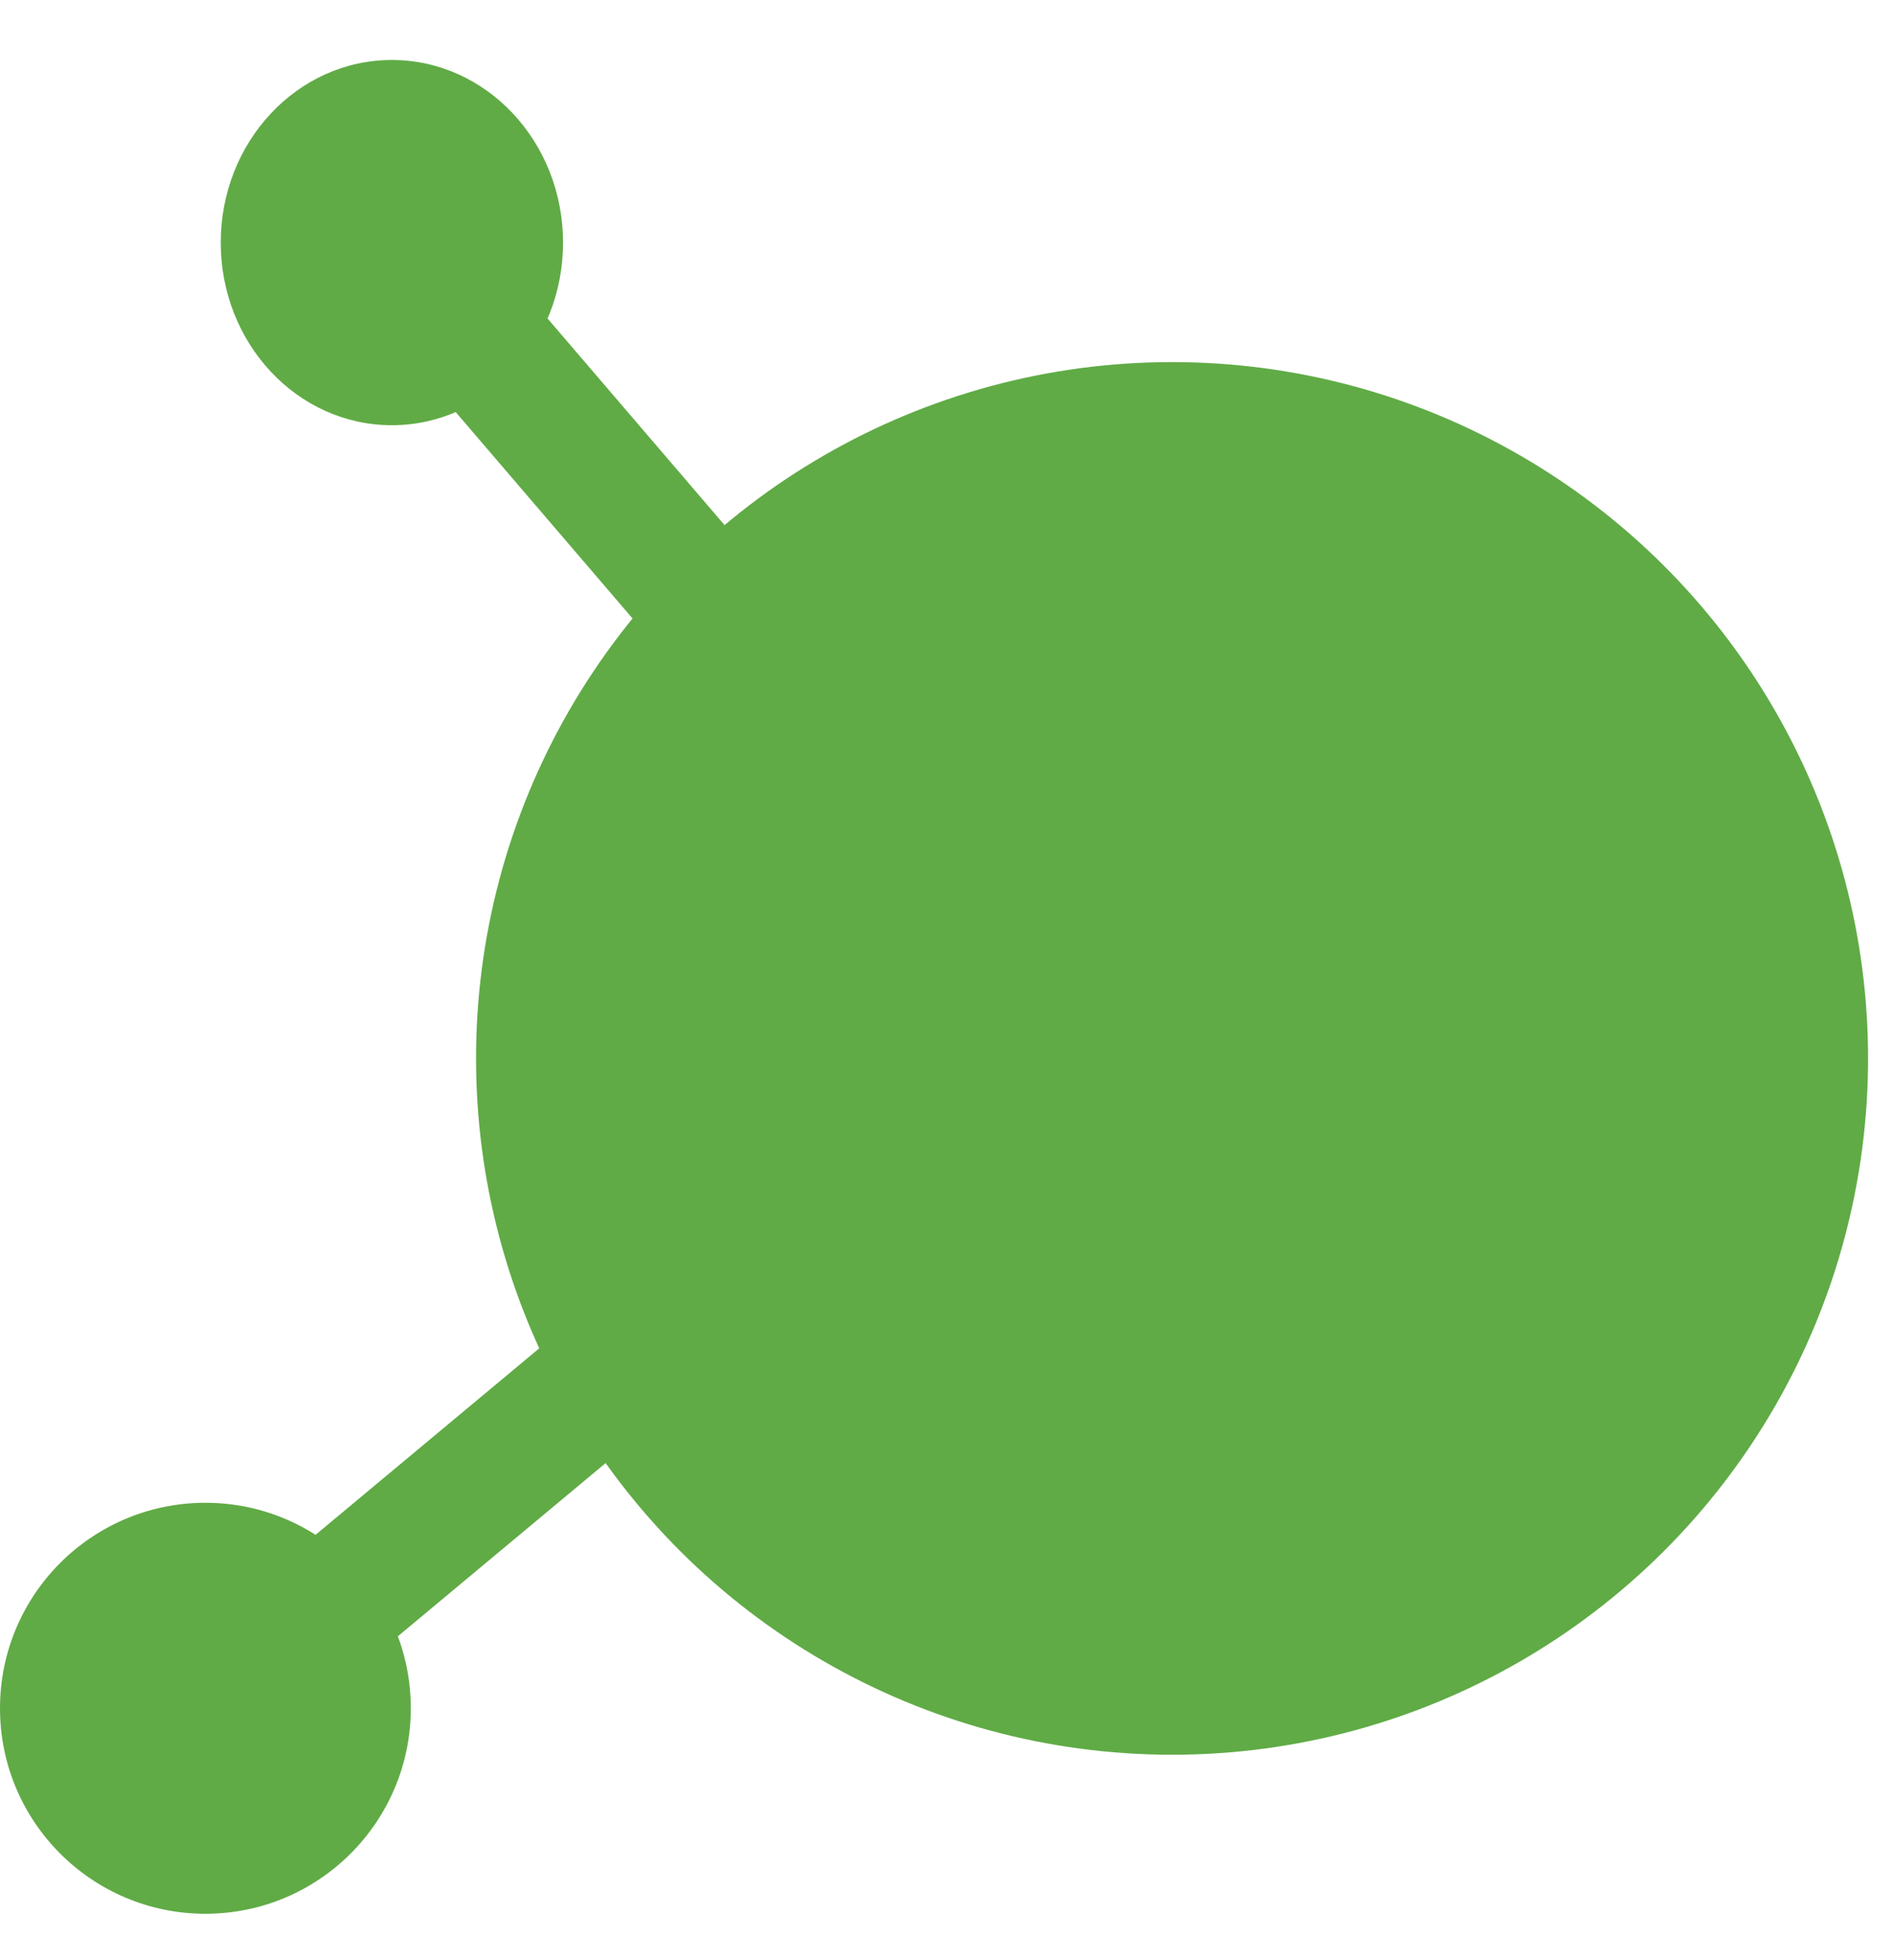 <svg xmlns="http://www.w3.org/2000/svg" width="29" height="30" viewBox="0 0 29 30" fill="none"><circle cx="17.946" cy="16.199" r="10.657" transform="rotate(-90 17.946 16.199)" fill="#60AB46"></circle><circle cx="3.145" cy="26.145" r="3.145" transform="rotate(-90 3.145 26.145)" fill="#60AB46"></circle><path d="M6 0.918C7.447 0.918 8.621 2.17 8.621 3.713C8.621 5.257 7.447 6.508 6 6.508C4.553 6.508 3.38 5.257 3.38 3.713C3.38 2.17 4.553 0.918 6 0.918Z" fill="#60AB46"></path><line x1="5.147" y1="24.529" x2="9.85" y2="20.61" stroke="#60AB46" stroke-width="2"></line><line x1="6.547" y1="4.268" x2="11.25" y2="9.755" stroke="#60AB46" stroke-width="2"></line></svg>